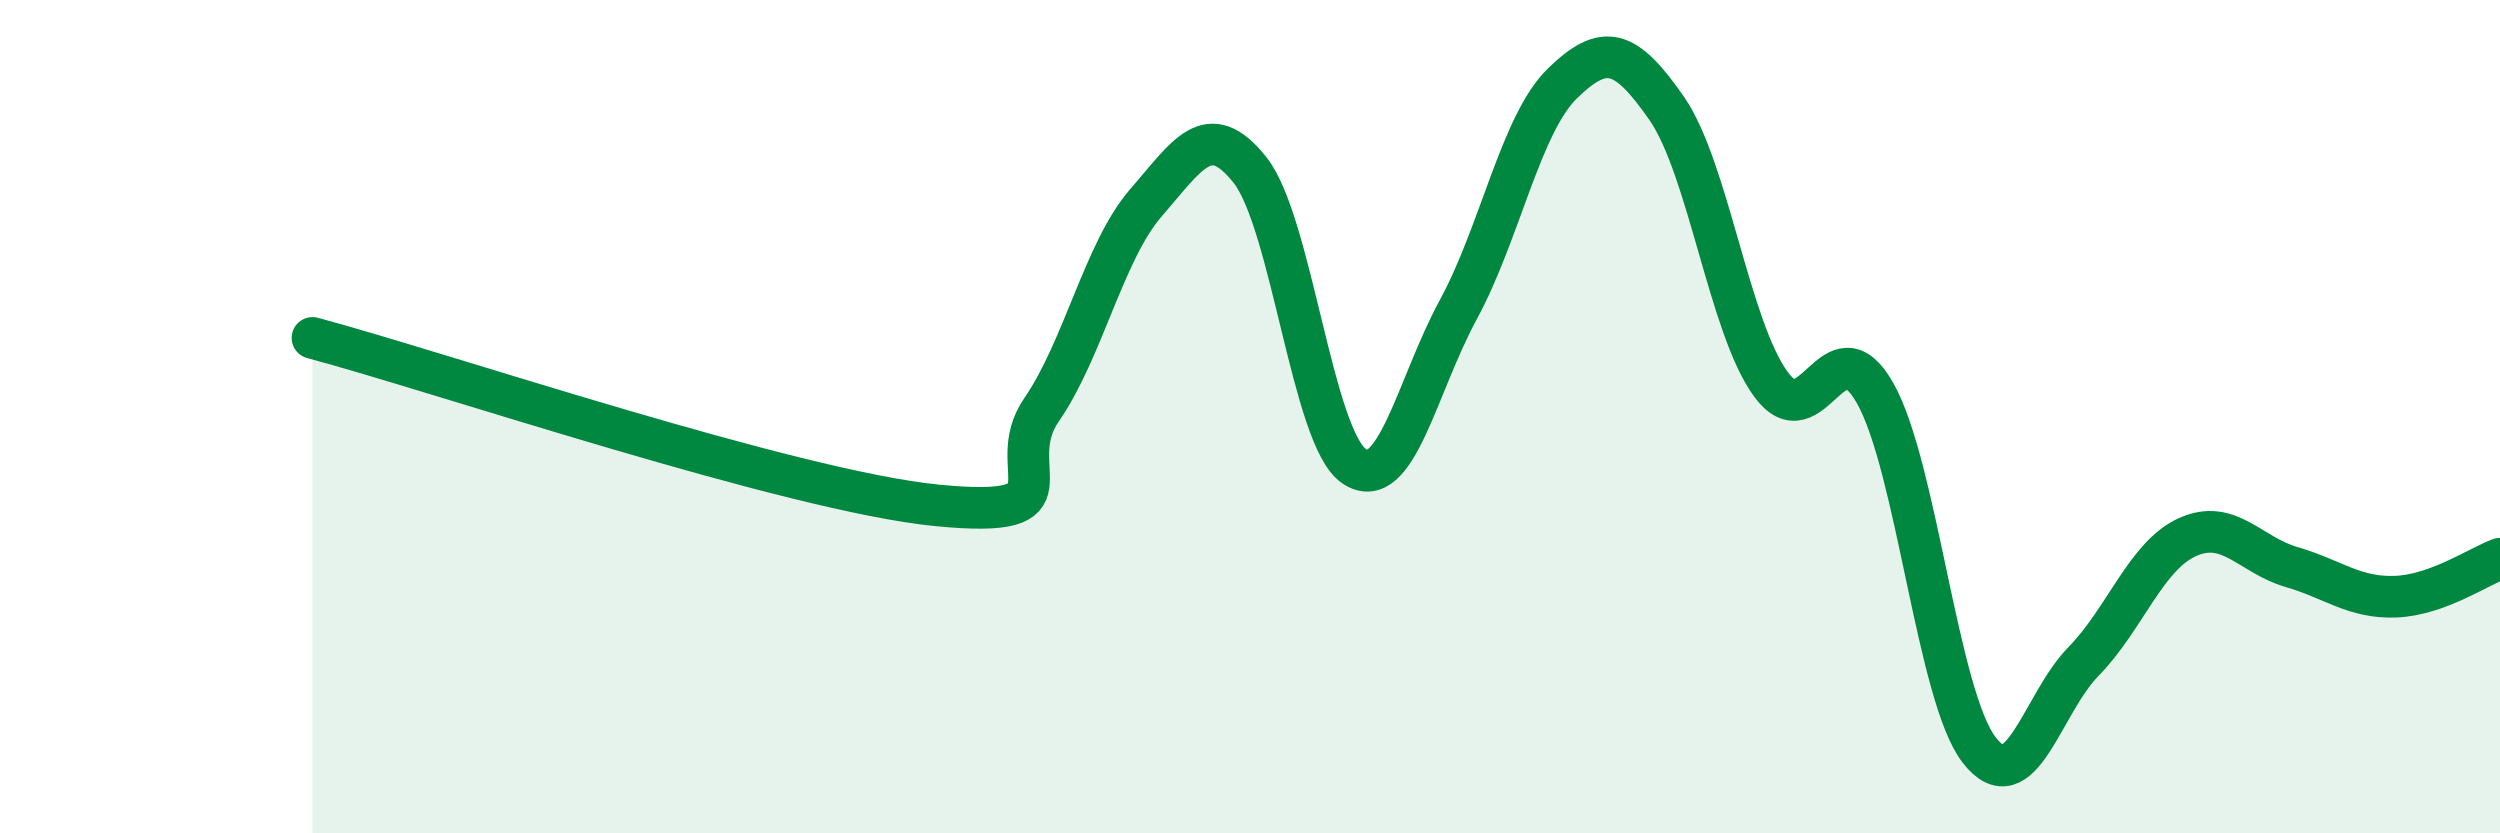 
    <svg width="60" height="20" viewBox="0 0 60 20" xmlns="http://www.w3.org/2000/svg">
      <path
        d="M 7.5,8.11 C 10.5,8.91 19,11.79 22.5,12.13 C 26,12.47 24,11.28 25,9.83 C 26,8.38 26.5,6.02 27.5,4.87 C 28.5,3.72 29,2.82 30,4.08 C 31,5.34 31.5,10.52 32.5,11.19 C 33.5,11.86 34,9.27 35,7.43 C 36,5.59 36.5,2.97 37.5,2 C 38.5,1.03 39,1.16 40,2.6 C 41,4.04 41.5,7.85 42.5,9.22 C 43.5,10.59 44,7.67 45,9.43 C 46,11.19 46.5,16.71 47.5,18 C 48.5,19.29 49,16.9 50,15.88 C 51,14.86 51.5,13.34 52.5,12.89 C 53.5,12.44 54,13.32 55,13.61 C 56,13.9 56.5,14.36 57.5,14.32 C 58.5,14.28 59.5,13.59 60,13.41L60 20L7.5 20Z"
        fill="#008740"
        opacity="0.1"
        stroke-linecap="round"
        stroke-linejoin="round"
      />
      <path
        d="M 7.5,8.11 C 10.5,8.91 19,11.79 22.5,12.13 C 26,12.47 24,11.28 25,9.83 C 26,8.38 26.5,6.02 27.5,4.87 C 28.5,3.72 29,2.82 30,4.08 C 31,5.34 31.5,10.52 32.5,11.19 C 33.5,11.86 34,9.27 35,7.43 C 36,5.59 36.5,2.97 37.5,2 C 38.5,1.03 39,1.16 40,2.6 C 41,4.04 41.5,7.85 42.5,9.22 C 43.5,10.59 44,7.67 45,9.43 C 46,11.19 46.5,16.71 47.5,18 C 48.5,19.29 49,16.9 50,15.88 C 51,14.86 51.5,13.34 52.5,12.89 C 53.5,12.44 54,13.32 55,13.61 C 56,13.9 56.5,14.36 57.5,14.32 C 58.5,14.28 59.5,13.59 60,13.41"
        stroke="#008740"
        stroke-width="1"
        fill="none"
        stroke-linecap="round"
        stroke-linejoin="round"
      />
    </svg>
  
